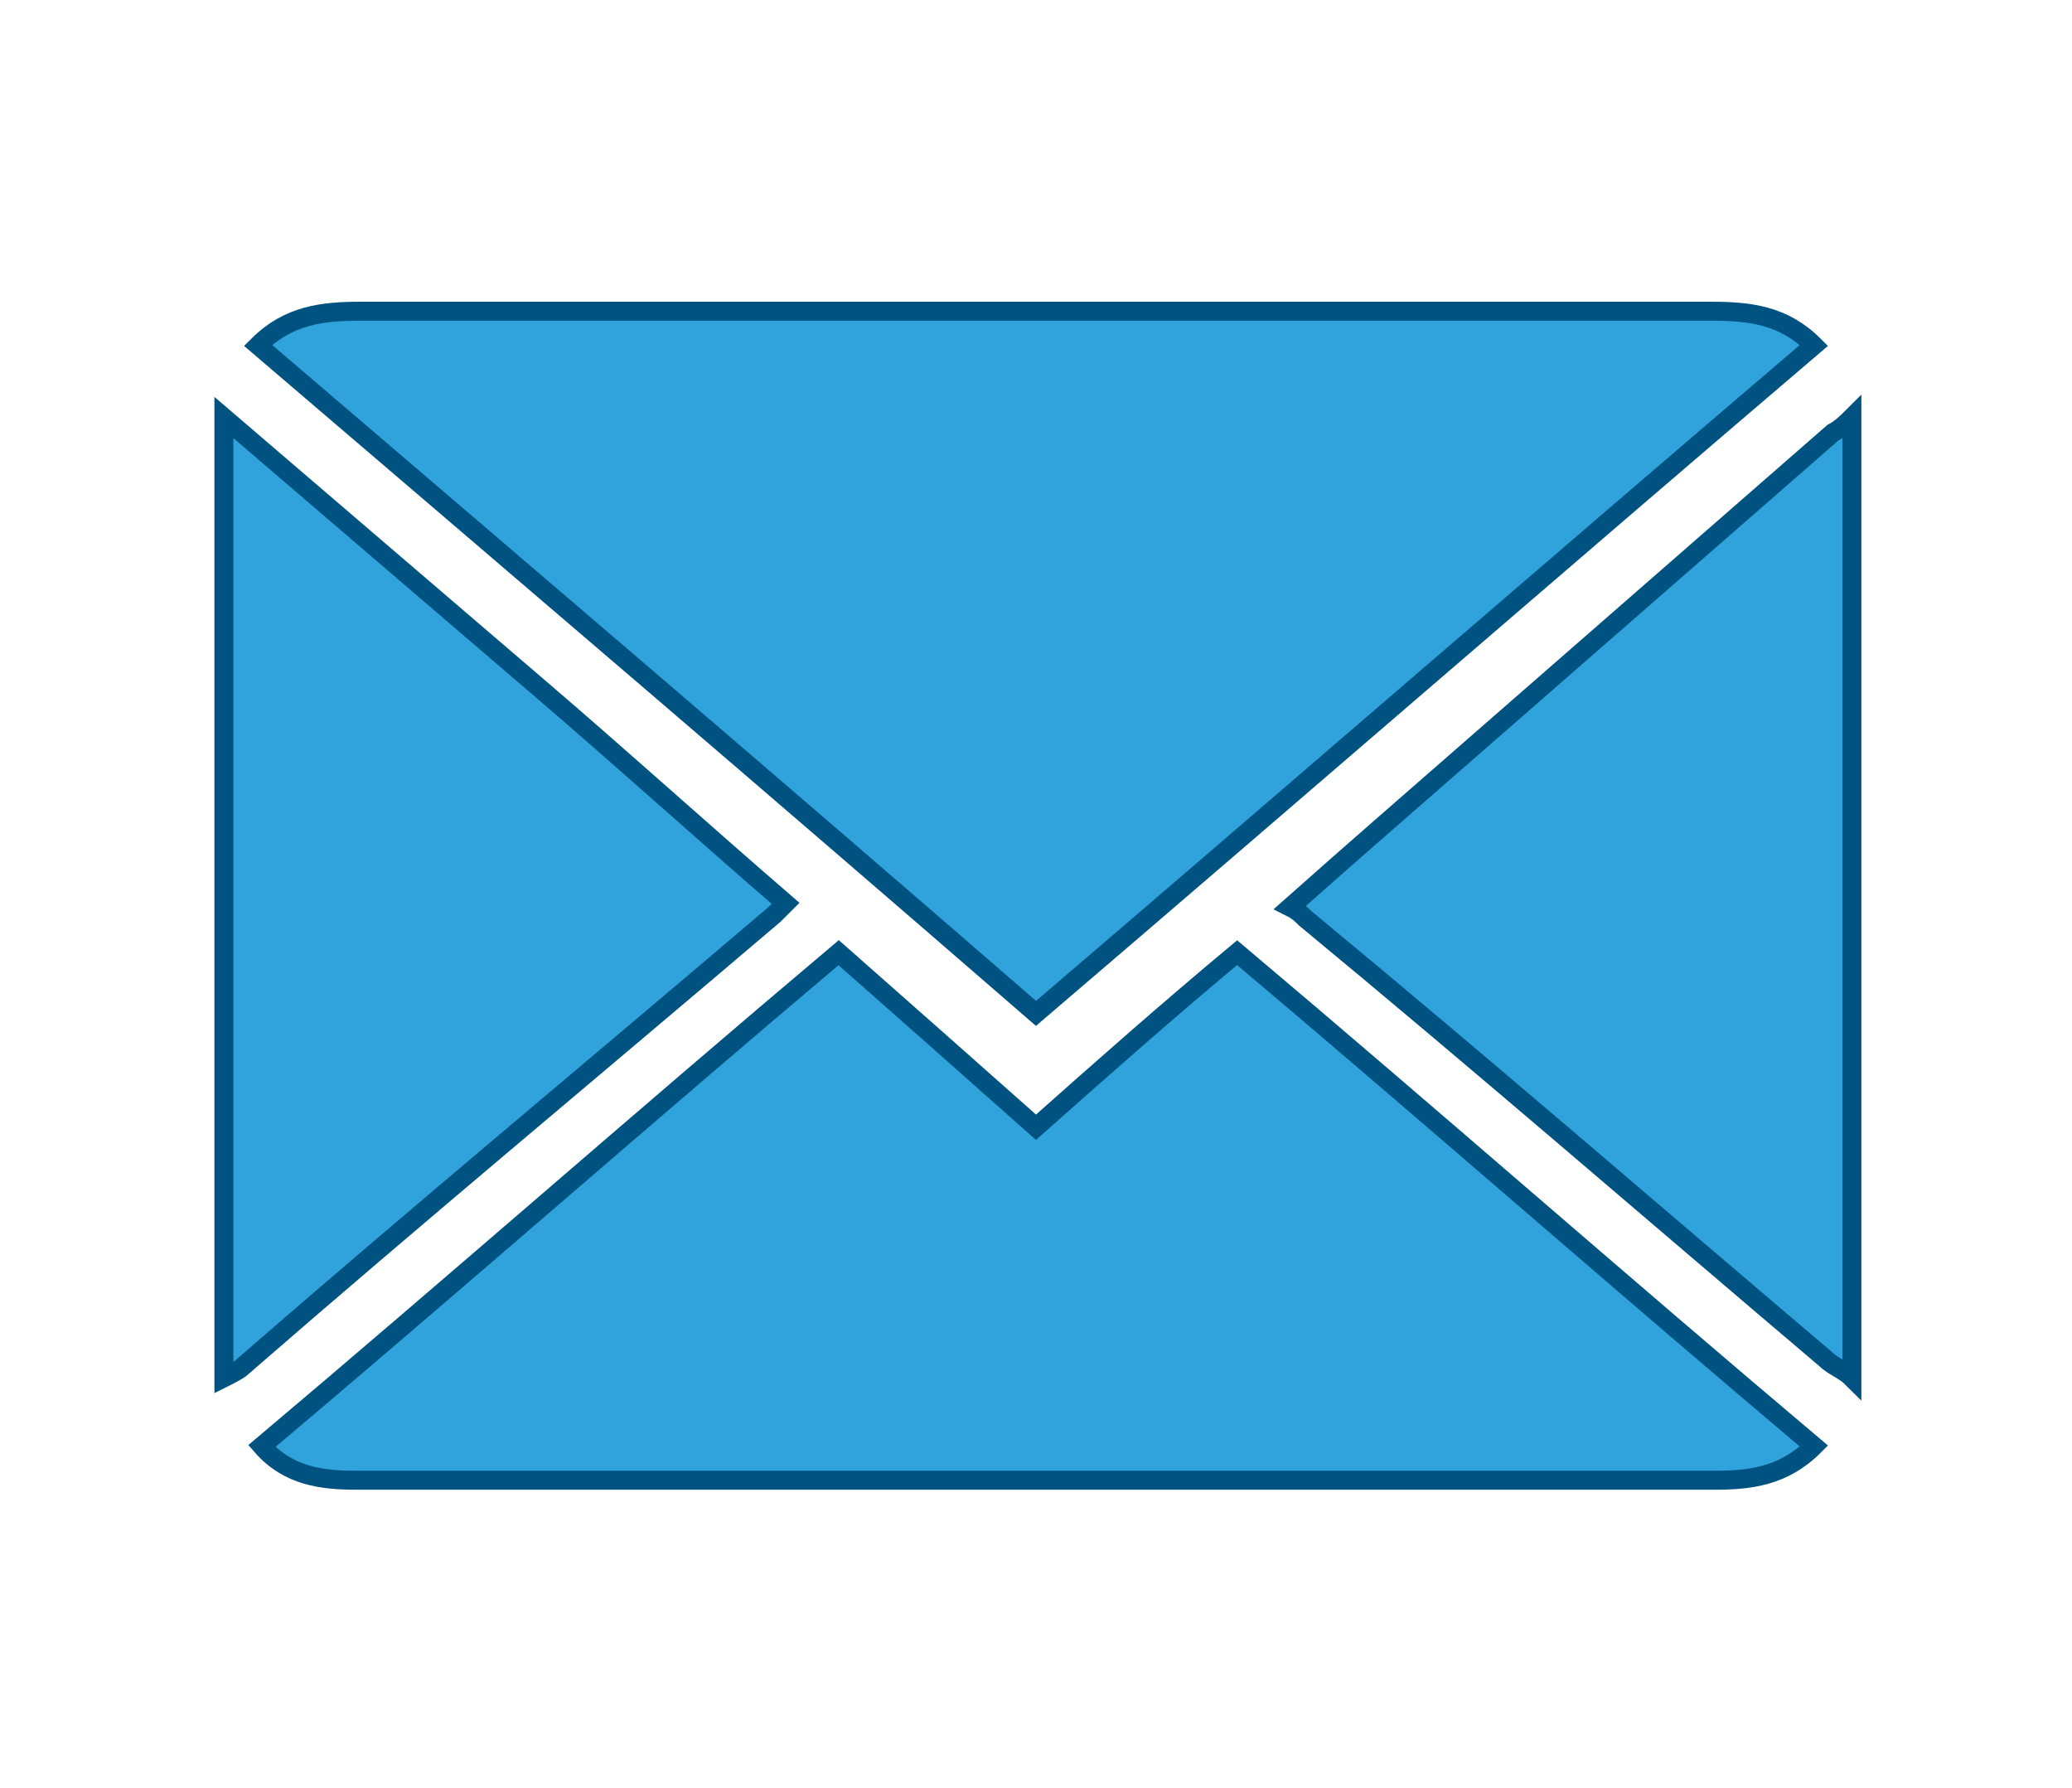 <?xml version="1.0" encoding="utf-8"?>
<!-- Generator: Adobe Illustrator 22.0.1, SVG Export Plug-In . SVG Version: 6.00 Build 0)  -->
<svg version="1.1" id="Layer_1" xmlns="http://www.w3.org/2000/svg" xmlns:xlink="http://www.w3.org/1999/xlink" x="0px" y="0px"
	 viewBox="0 0 54.6 47.1" style="enable-background:new 0 0 54.6 47.1;" xml:space="preserve">
<style type="text/css">
	.st0{fill:none;stroke:#2E373A;stroke-width:0.5;stroke-miterlimit:10;}
	.st1{fill:#DDDDDD;stroke:#7F7F7F;stroke-miterlimit:10;}
	.st2{opacity:0.17;fill:none;stroke:#000000;stroke-width:2;stroke-linecap:round;stroke-linejoin:round;stroke-miterlimit:10;}
	.st3{fill:none;stroke:#FFFFFF;stroke-width:2;stroke-linecap:round;stroke-linejoin:round;stroke-miterlimit:10;}
	.st4{fill:#31A3DC;stroke:#005280;stroke-width:0.5;stroke-miterlimit:10;}
	.st5{fill:#30A4DD;}
	.st6{opacity:0.17;fill:none;stroke:#FFFFFF;stroke-width:2;stroke-linecap:round;stroke-linejoin:round;stroke-miterlimit:10;}
	.st7{clip-path:url(#SVGID_4_);}
	.st8{opacity:0.65;fill:#FFFFFF;}
	.st9{opacity:0.65;fill:#EAEAEA;}
	.st10{fill:#93CDDC;}
	.st11{fill:none;stroke:#7F7F7F;stroke-width:0.75;stroke-miterlimit:10;}
	.st12{fill:#FFFFFF;}
</style>
<g>
	<path class="st4" d="M5.9,11c2.8,2.4,5.6,4.8,8.4,7.2c2.1,1.8,4.2,3.7,6.4,5.6c-0.1,0.1-0.2,0.2-0.3,0.3c-4.7,4-9.4,7.9-14,11.9
		c-0.1,0.1-0.3,0.2-0.5,0.3C5.9,27.9,5.9,19.4,5.9,11z"/>
	<path class="st4" d="M48.8,36.3c-0.2-0.2-0.5-0.3-0.7-0.5c-4.6-3.9-9.1-7.8-13.7-11.6c-0.1-0.1-0.2-0.2-0.4-0.3
		c0.9-0.8,1.7-1.5,2.5-2.2c3.9-3.4,7.9-6.9,11.8-10.3c0.2-0.1,0.4-0.3,0.5-0.4C48.8,19.4,48.8,27.9,48.8,36.3z"/>
	<path class="st4" d="M27.3,26.7C20.5,20.8,13.7,15,6.8,9.1c0.8-0.8,1.7-0.9,2.7-0.9c5.6,0,11.2,0,16.8,0c6.3,0,12.5,0,18.8,0
		c1,0,1.9,0.1,2.7,0.9C41,14.9,34.2,20.8,27.3,26.7z"/>
	<path class="st4" d="M27.3,29.7c1.8-1.6,3.5-3.1,5.3-4.6c5.1,4.3,10.1,8.7,15.2,13c-0.8,0.8-1.7,0.9-2.6,0.9c-8.9,0-17.8,0-26.6,0
		c-3.1,0-6.1,0-9.2,0c-0.9,0-1.8-0.1-2.5-0.9c5.1-4.3,10.1-8.7,15.2-13C23.8,26.6,25.5,28.1,27.3,29.7z"/>
</g>
</svg>
